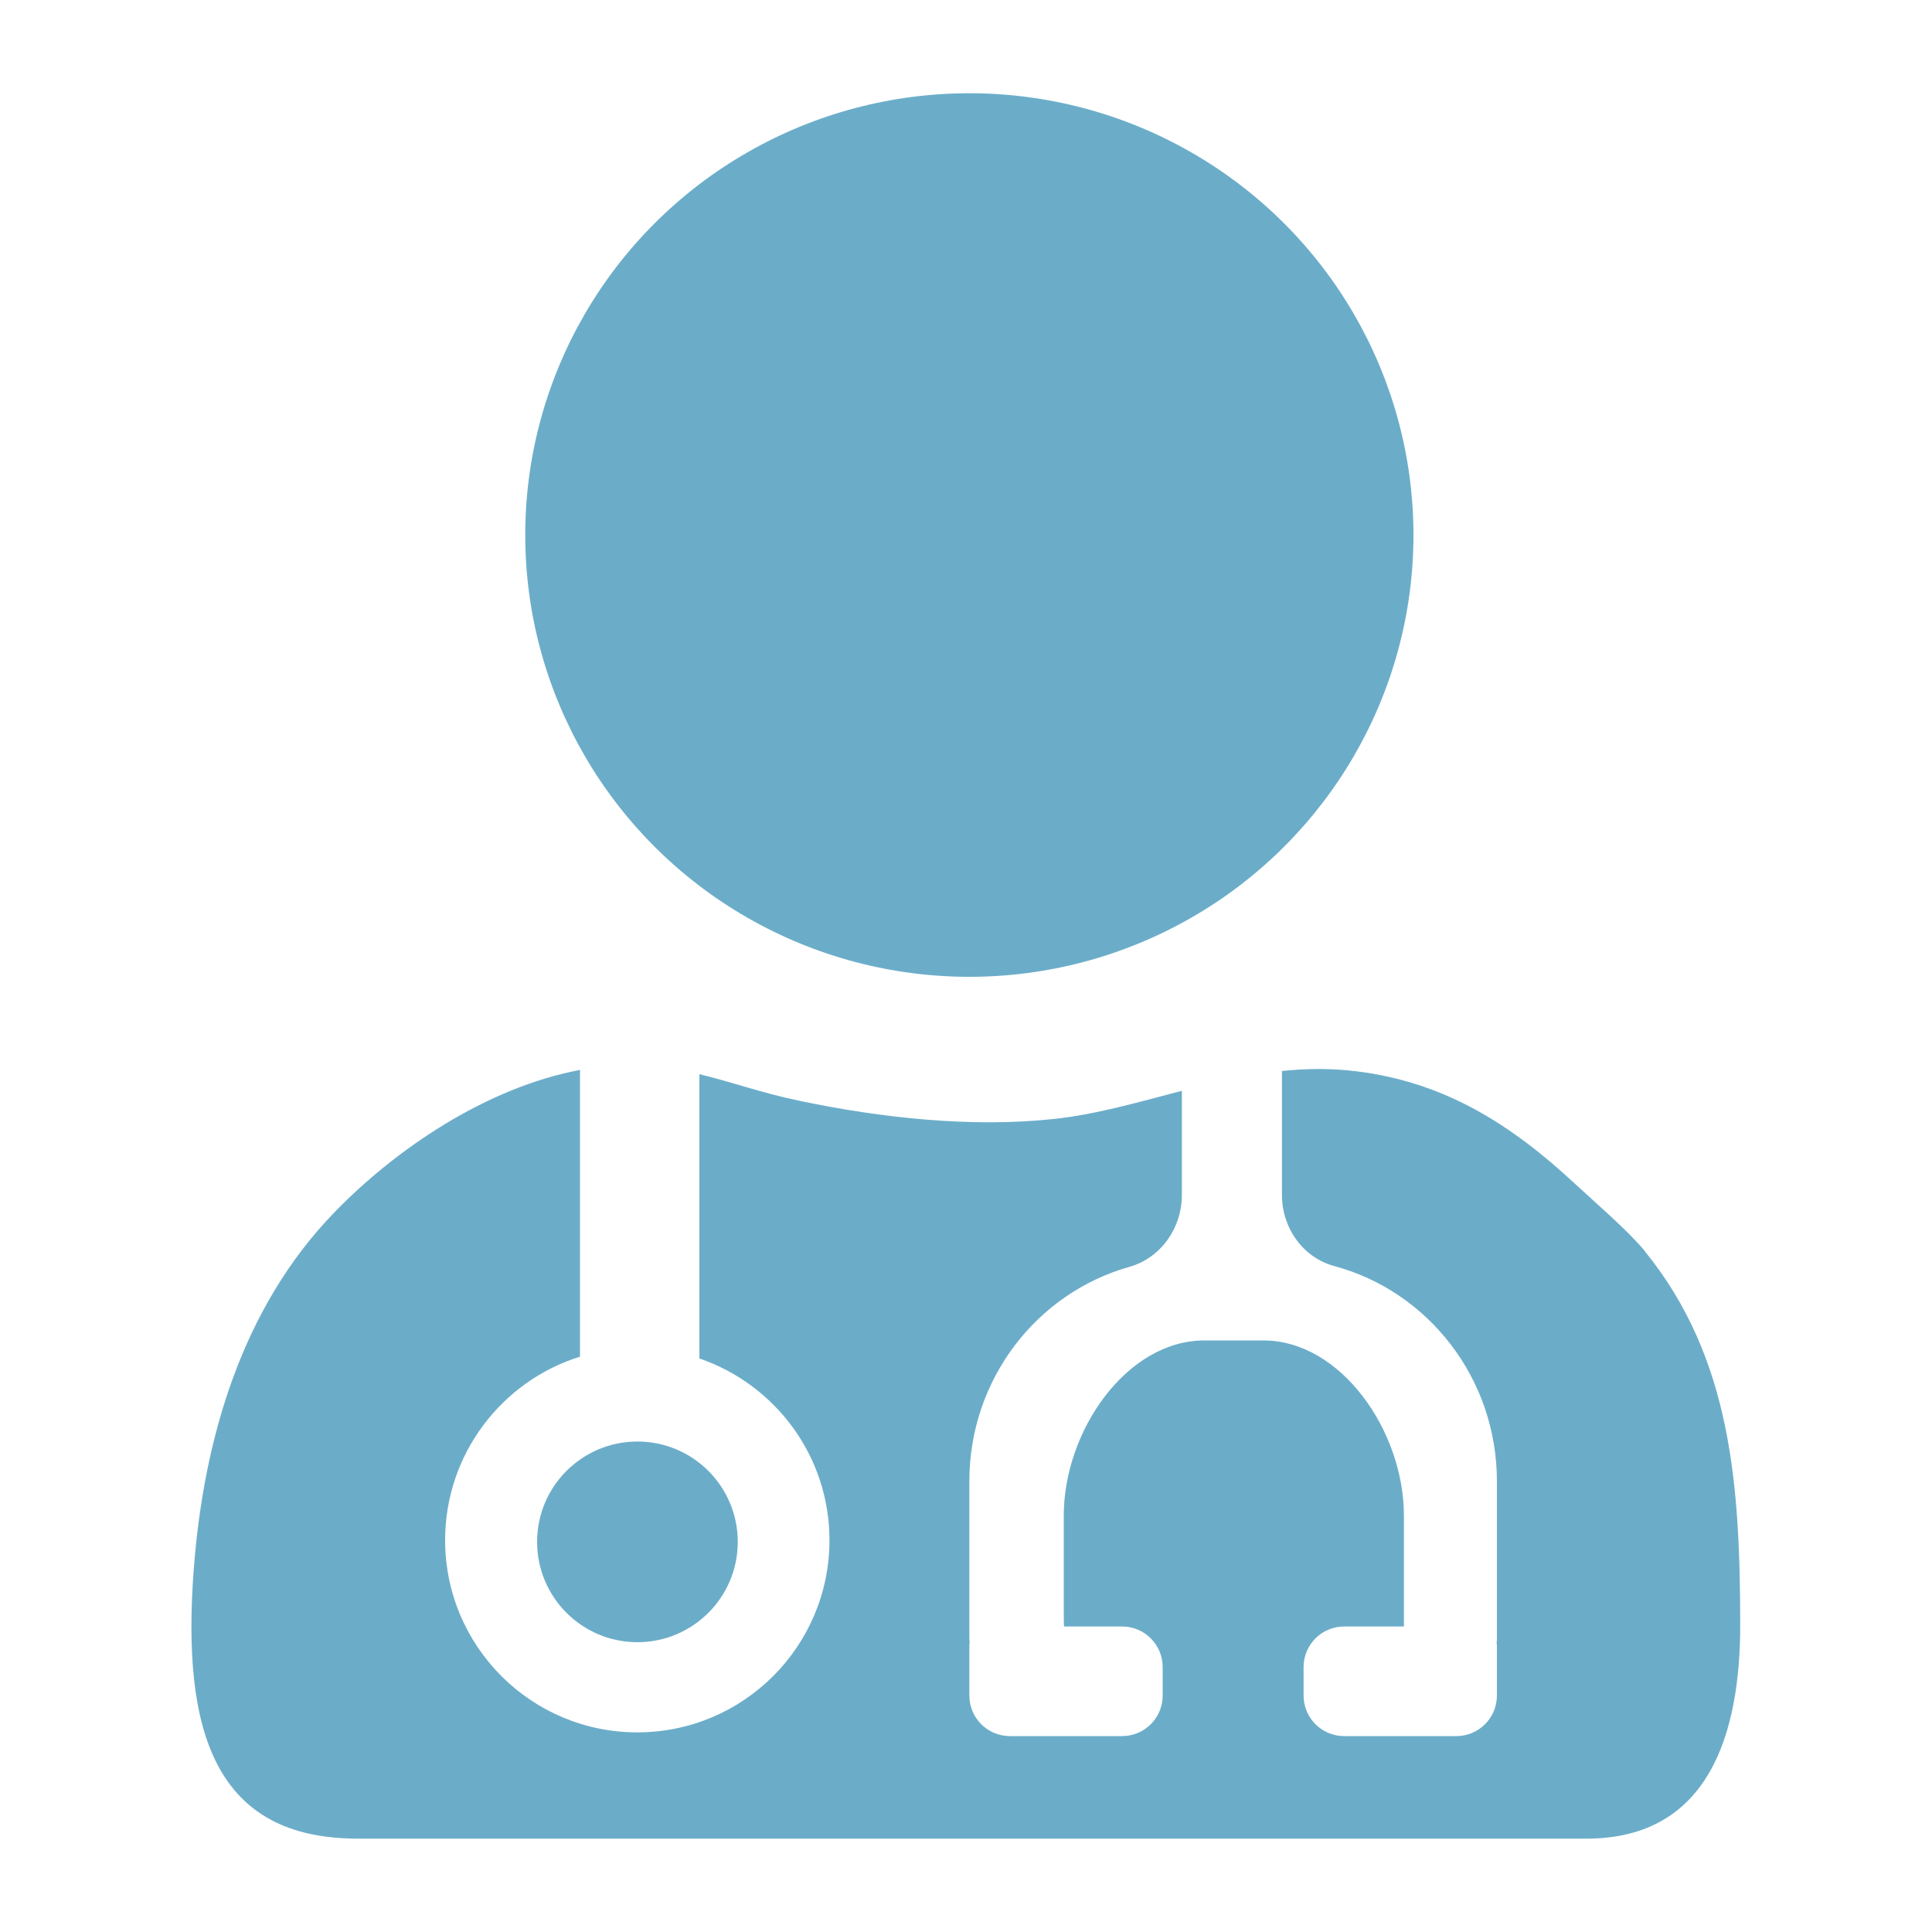 <?xml version="1.0" encoding="UTF-8"?>
<svg id="Layer_1" xmlns="http://www.w3.org/2000/svg" viewBox="0 0 150 150">
  <defs>
    <style>
      .cls-1 {
        fill: #6badc9;
      }
    </style>
  </defs>
  <g id="Artwork_280">
    <ellipse class="cls-1" cx="75.26" cy="41.54" rx="34.48" ry="34.3"/>
    <g>
      <circle class="cls-1" cx="49.49" cy="119.71" r="7.79"/>
      <path class="cls-1" d="M127.72,97.15c-1.27-1.56-3.91-3.82-5.38-5.19-5.04-4.69-10.19-7.95-17.06-8.79-1.97-.24-3.88-.21-5.75-.02v9.64c0,2.53,1.62,4.85,4.07,5.51,7.26,1.95,12.62,8.69,12.62,16.71v12.14c0,.14-.01.27-.02.4,0,.07.02.13.02.2v3.89c0,1.74-1.41,3.15-3.15,3.15h-8.71c-1.74,0-3.15-1.41-3.15-3.15v-2.21c0-1.74,1.41-3.15,3.15-3.15h4.64v-8.6c0-6.58-4.89-13.61-10.92-13.61h-4.57c-6.03,0-10.92,7.02-10.92,13.61v6.9s0,1.69.02,1.7h4.51c1.74,0,3.15,1.41,3.15,3.15v2.21c0,1.74-1.41,3.15-3.15,3.15h-8.71c-1.74,0-3.15-1.41-3.15-3.15v-3.89c0-.07.02-.13.02-.2,0-.13-.02-.26-.02-.4v-12.14c0-7.95,5.26-14.63,12.42-16.65,2.45-.69,4.08-3.02,4.08-5.57v-8.1c-3.34.87-6.59,1.82-9.88,2.18-6.4.7-13.45-.07-19.79-1.4-3.02-.63-5.1-1.42-7.79-2.07v22.07c5.87,2.01,10.1,7.56,10.1,14.11,0,8.24-6.68,14.92-14.92,14.92s-14.92-6.68-14.92-14.92c0-6.69,4.41-12.36,10.47-14.25v-22.26c-7.24,1.36-14.3,6.12-19.12,11.11-7.12,7.38-10.08,17.48-10.86,27.57-.98,12.75,1.67,21,12.72,21h95.41c9.39,0,11.95-7.96,11.93-16.67-.02-10.54-.61-20.58-7.41-28.94Z"/>
    </g>
  </g>
</svg>